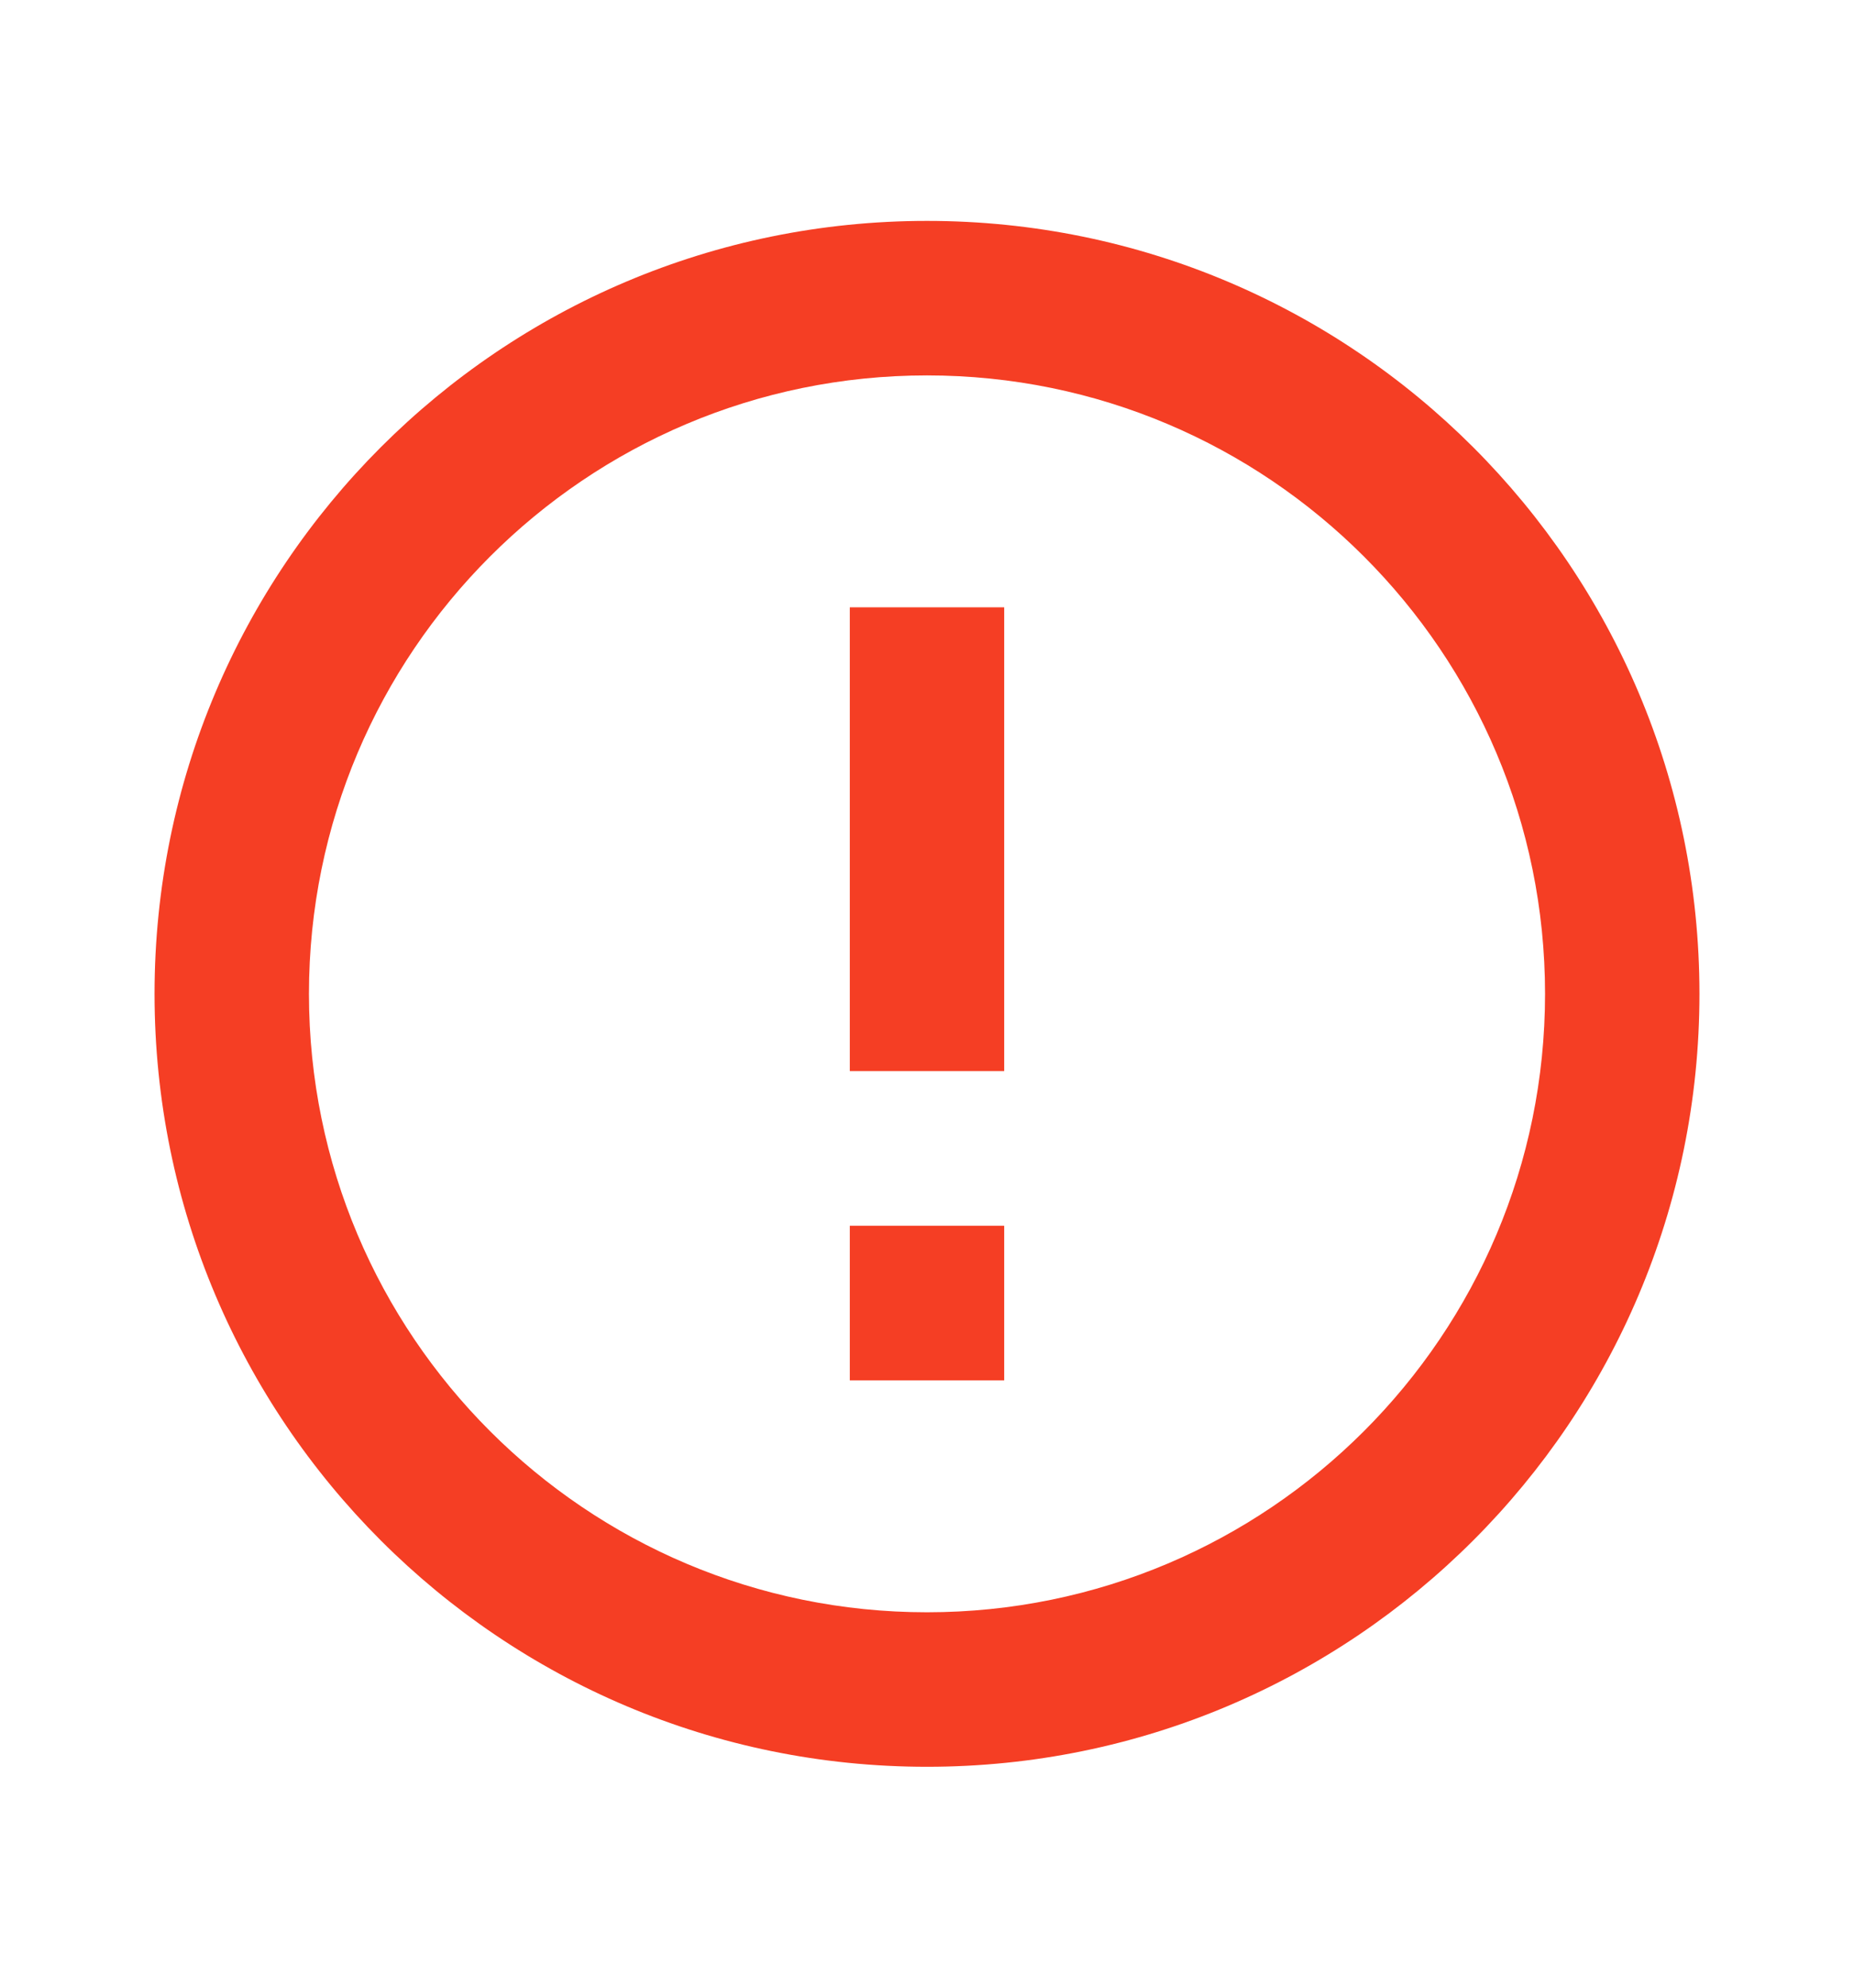 <svg width="14" height="15" viewBox="0 0 14 15" fill="none" xmlns="http://www.w3.org/2000/svg">
<g id="Frame">
<path id="Vector" d="M7 13.333C3.778 13.333 1.167 10.722 1.167 7.5C1.167 4.278 3.778 1.667 7 1.667C10.222 1.667 12.833 4.278 12.833 7.5C12.833 10.722 10.222 13.333 7 13.333ZM7 12.167C9.577 12.167 11.667 10.077 11.667 7.5C11.667 4.923 9.577 2.833 7 2.833C4.423 2.833 2.333 4.923 2.333 7.5C2.333 10.077 4.423 12.167 7 12.167ZM6.417 9.25H7.583V10.417H6.417V9.25ZM6.417 4.583H7.583V8.083H6.417V4.583Z" fill="#F53E24"/>
</g>
</svg>

